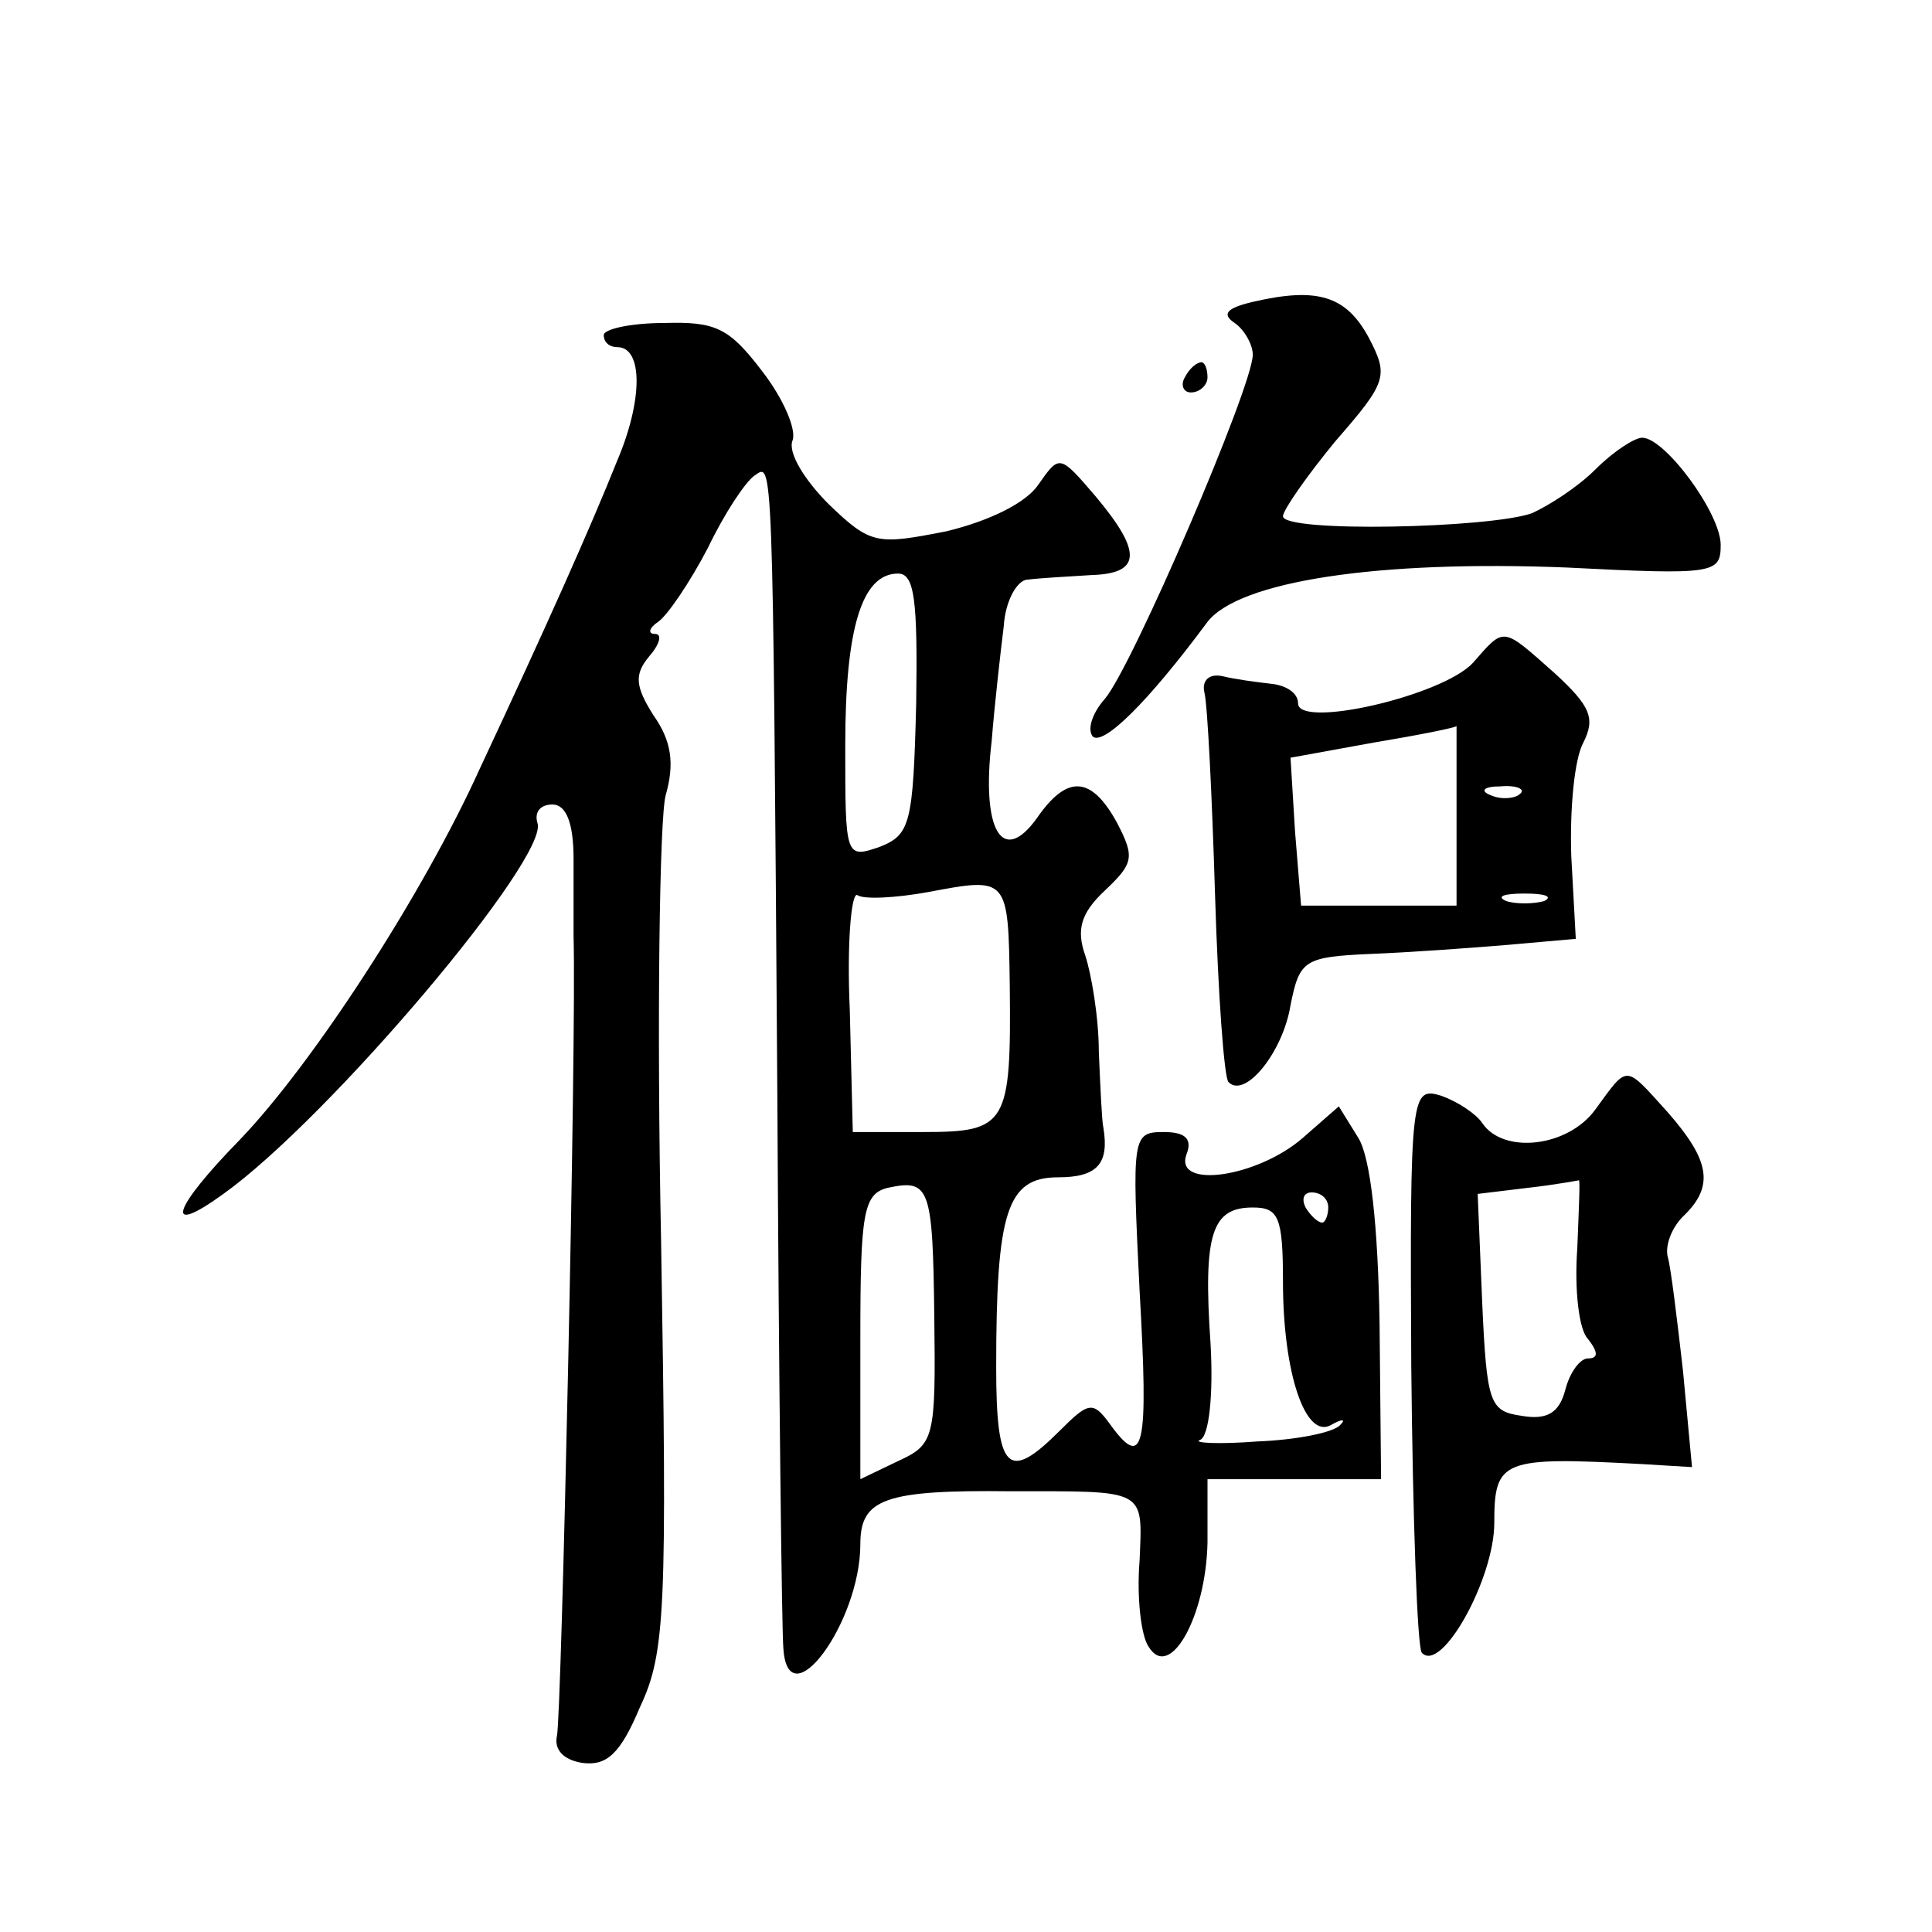 <?xml version="1.0" standalone="no"?>
<!DOCTYPE svg PUBLIC "-//W3C//DTD SVG 20010904//EN"
 "http://www.w3.org/TR/2001/REC-SVG-20010904/DTD/svg10.dtd">
<svg version="1.0" xmlns="http://www.w3.org/2000/svg"
 width="128pt" height="128pt" viewBox="0 0 128 128"
 preserveAspectRatio="xMidYMid meet">
<g transform="translate(0,128) scale(0.1,-0.1)"
fill="#0" stroke="none">
<path d="M830 1080 c-17 -4 -21 -8 -12 -14 6 -4 12 -14 12 -21 0 -21 -80 -207 -98
-228 -8 -9 -12 -20 -8 -25 7 -6 36 22 76 76 21 27 113 41 238 36 98 -5 102 -4 102
15 0 21 -37 71 -52 71 -5 0 -19 -9 -31 -21 -12 -12 -31 -24 -42 -29 -28 -10 -165
-13 -165 -2 0 4 16 27 35 50 34 39 35 43 22 68 -15 28 -34 34 -77 24z M400 1058
c0 -5 4 -8 9 -8 17 0 17 -35 0 -75 -18 -45 -47 -110 -91 -204 -38 -84 -111 -196
-159 -246 -45 -46 -51 -65 -11 -36 70 50 217 224 208 246 -2 7 2 12 10 12 9 0 14
-12 14 -36 0 -20 0 -43 0 -51 2 -70 -8 -518 -11 -530 -2 -9 4 -16 17 -18 16 -2
25 6 38 37 17 36 18 65 14 308 -3 147 -1 281 3 296 6 21 4 36 -8 53 -12 19 -13
27 -3 39 7 8 9 15 4 15 -5 0 -4 4 2 8 6 4 21 26 33 49 11 23 25 44 31 48 12 8 12
20 15 -410 1 -192 3 -358 4 -367 3 -48 51 17 51 69 0 30 16 36 100 35 90 0 87 2
85 -46 -2 -24 1 -50 6 -57 14 -23 38 20 39 69 l0 42 58 0 57 0 -1 103 c-1 65 -6
110 -14 123 l-13 21 -24 -21 c-30 -26 -85 -34 -77 -11 4 10 0 15 -15 15 -21 0 -21
-3 -16 -105 6 -105 3 -120 -20 -88 -11 15 -14 14 -33 -5 -34 -34 -42 -27 -42 42
0 103 7 126 41 126 26 0 34 9 30 33 -1 4 -2 27 -3 50 0 23 -5 52 -9 64 -6 17 -3
28 13 43 19 18 20 22 8 45 -17 31 -33 32 -53 3 -23 -32 -37 -8 -30 51 2 25 6 60
8 76 1 17 9 31 16 31 8 1 26 2 42 3 33 1 34 15 3 52 -24 28 -24 28 -38 8 -8 -12
-32 -24 -61 -31 -46 -9 -50 -9 -78 18 -16 16 -27 34 -24 42 3 7 -6 28 -20 46 -22
29 -31 33 -65 32 -22 0 -40 -4 -40 -8z m207 -244 c-2 -80 -4 -87 -24 -95 -23 -8
-23 -7 -23 67 0 78 11 114 35 114 11 0 13 -18 12 -86z m62 -187 c1 -92 -2 -97 -57
-97 l-47 0 -2 81 c-2 44 1 78 5 76 4 -3 25 -2 47 2 53 10 53 10 54 -62z m-50 -220
c1 -80 0 -84 -24 -95 l-25 -12 0 94 c0 82 2 95 18 99 28 6 30 1 31 -86z m261 73
c0 -5 -2 -10 -4 -10 -3 0 -8 5 -11 10 -3 6 -1 10 4 10 6 0 11 -4 11 -10z m-30 -49
c0 -61 15 -105 32 -95 7 4 10 4 6 0 -4 -5 -29 -10 -55 -11 -26 -2 -43 -1 -38 1
6 2 9 30 7 64 -5 73 1 90 28 90 17 0 20 -6 20 -49z M785 1030 c-3 -5 -1 -10 4 -10
6 0 11 5 11 10 0 6 -2 10 -4 10 -3 0 -8 -4 -11 -10z M976 841 c-20 -22 -116 -44
-116 -27 0 7 -8 12 -18 13 -9 1 -24 3 -32 5 -9 2 -14 -3 -12 -11 2 -8 5 -68 7 -134
2 -65 6 -122 9 -124 11 -11 36 20 41 51 6 30 9 32 53 34 26 1 67 4 91 6 l45 4 -3
55 c-1 31 2 64 8 75 8 16 5 24 -19 46 -35 31 -33 31 -54 7z m-11 -101 l0 -60 -52
0 -51 0 -4 49 -3 49 55 10 c30 5 55 10 55 11 0 0 0 -26 0 -59z m42 14 c-3 -3 -12
-4 -19 -1 -8 3 -5 6 6 6 11 1 17 -2 13 -5z m16 -71 c-7 -2 -19 -2 -25 0 -7 3 -2
5 12 5 14 0 19 -2 13 -5z M1057 545 c-18 -25 -61 -30 -75 -9 -4 6 -16 14 -27 18
-20 6 -21 3 -20 -179 1 -102 4 -187 7 -190 13 -14 48 49 48 86 0 42 5 44 98 39
l33 -2 -6 64 c-4 35 -8 68 -10 75 -2 7 2 19 10 27 21 20 18 37 -10 69 -29 32 -26
32 -48 2z m-12 -92 c-2 -27 1 -54 7 -60 7 -9 7 -13 0 -13 -5 0 -12 -9 -15 -21 -4
-15 -12 -20 -29 -17 -21 3 -23 8 -26 75 l-3 72 33 4 c18 2 34 5 34 5 1 1 0 -19
-1 -45z"/>
</g>
</svg>

